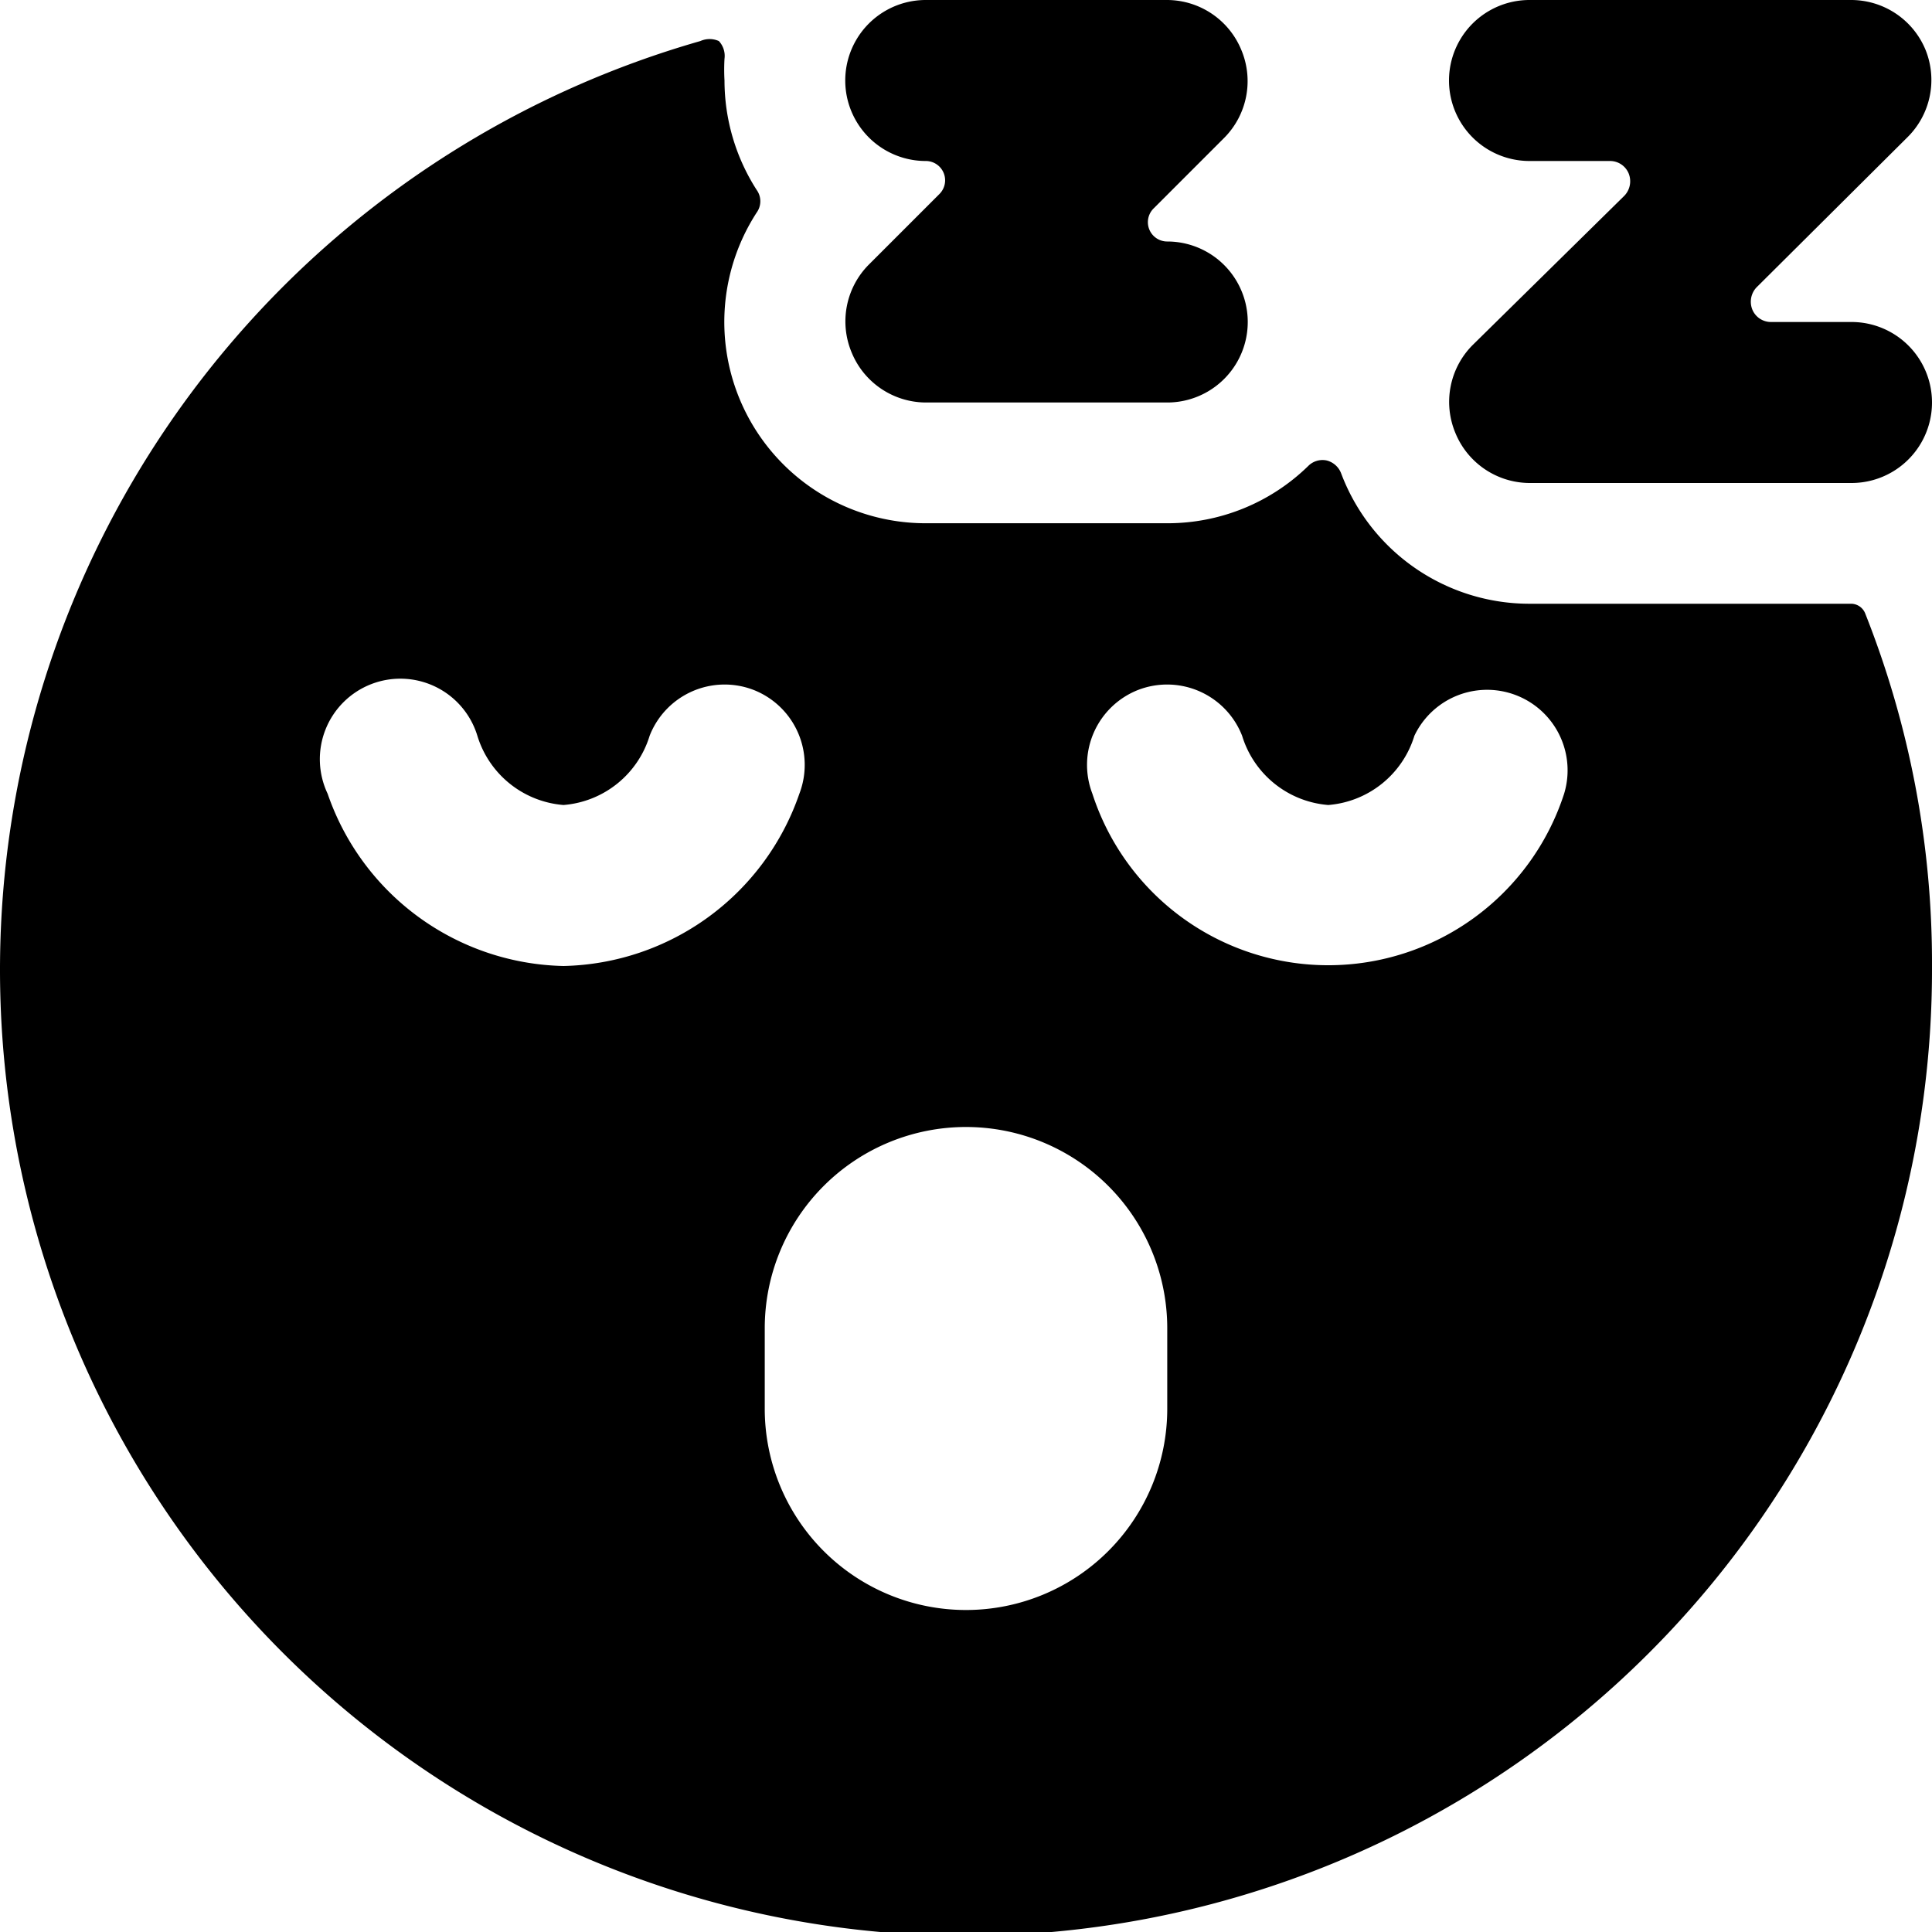 <svg xmlns="http://www.w3.org/2000/svg" viewBox="0 0 24 24"><g><path d="M19 7.5a2.5 2.5 0 0 1 -2.34 -1.62 0.26 0.26 0 0 0 -0.18 -0.16 0.25 0.25 0 0 0 -0.23 0.07 2.5 2.5 0 0 1 -1.75 0.71h-3a2.5 2.5 0 0 1 -2.1 -3.86 0.24 0.24 0 0 0 0 -0.28A2.52 2.52 0 0 1 9 1a2.44 2.44 0 0 1 0 -0.27 0.27 0.27 0 0 0 -0.07 -0.22 0.28 0.28 0 0 0 -0.23 0A12 12 0 1 0 24 12a11.77 11.77 0 0 0 -0.83 -4.38 0.19 0.19 0 0 0 -0.17 -0.12Zm-4.86 1.07a1 1 0 0 1 1.29 0.57 1.22 1.22 0 0 0 1.07 0.86 1.22 1.22 0 0 0 1.07 -0.86 1 1 0 0 1 1.86 0.72 3.08 3.08 0 0 1 -5.86 0 1 1 0 0 1 0.57 -1.29ZM12 14a2.5 2.5 0 0 1 2.5 2.5v1a2.5 2.5 0 0 1 -5 0v-1A2.5 2.5 0 0 1 12 14ZM9.36 8.57a1 1 0 0 1 0.57 1.29A3.17 3.17 0 0 1 7 12a3.17 3.17 0 0 1 -2.93 -2.14 1 1 0 1 1 1.86 -0.72A1.22 1.22 0 0 0 7 10a1.22 1.22 0 0 0 1.07 -0.86 1 1 0 0 1 1.29 -0.57Z" fill="#000000" stroke-width="1"></path><path d="M23.92 0.62A1 1 0 0 0 23 0h-4a1 1 0 0 0 0 2h1a0.25 0.25 0 0 1 0.23 0.15 0.26 0.26 0 0 1 -0.05 0.28l-1.89 1.86a1 1 0 0 0 -0.21 1.09A1 1 0 0 0 19 6h4a1 1 0 0 0 0 -2h-1a0.25 0.25 0 0 1 -0.23 -0.15 0.26 0.26 0 0 1 0.05 -0.28l1.87 -1.86a1 1 0 0 0 0.23 -1.09Z" fill="#000000" stroke-width="1"></path><path d="M14.5 3a0.24 0.24 0 0 1 -0.17 -0.41l0.88 -0.88a1 1 0 0 0 0.21 -1.09A1 1 0 0 0 14.5 0h-3a1 1 0 0 0 0 2 0.24 0.24 0 0 1 0.17 0.41l-0.88 0.88a1 1 0 0 0 -0.21 1.09 1 1 0 0 0 0.92 0.62h3a1 1 0 0 0 0 -2Z" fill="#000000" stroke-width="1"></path></g></svg>